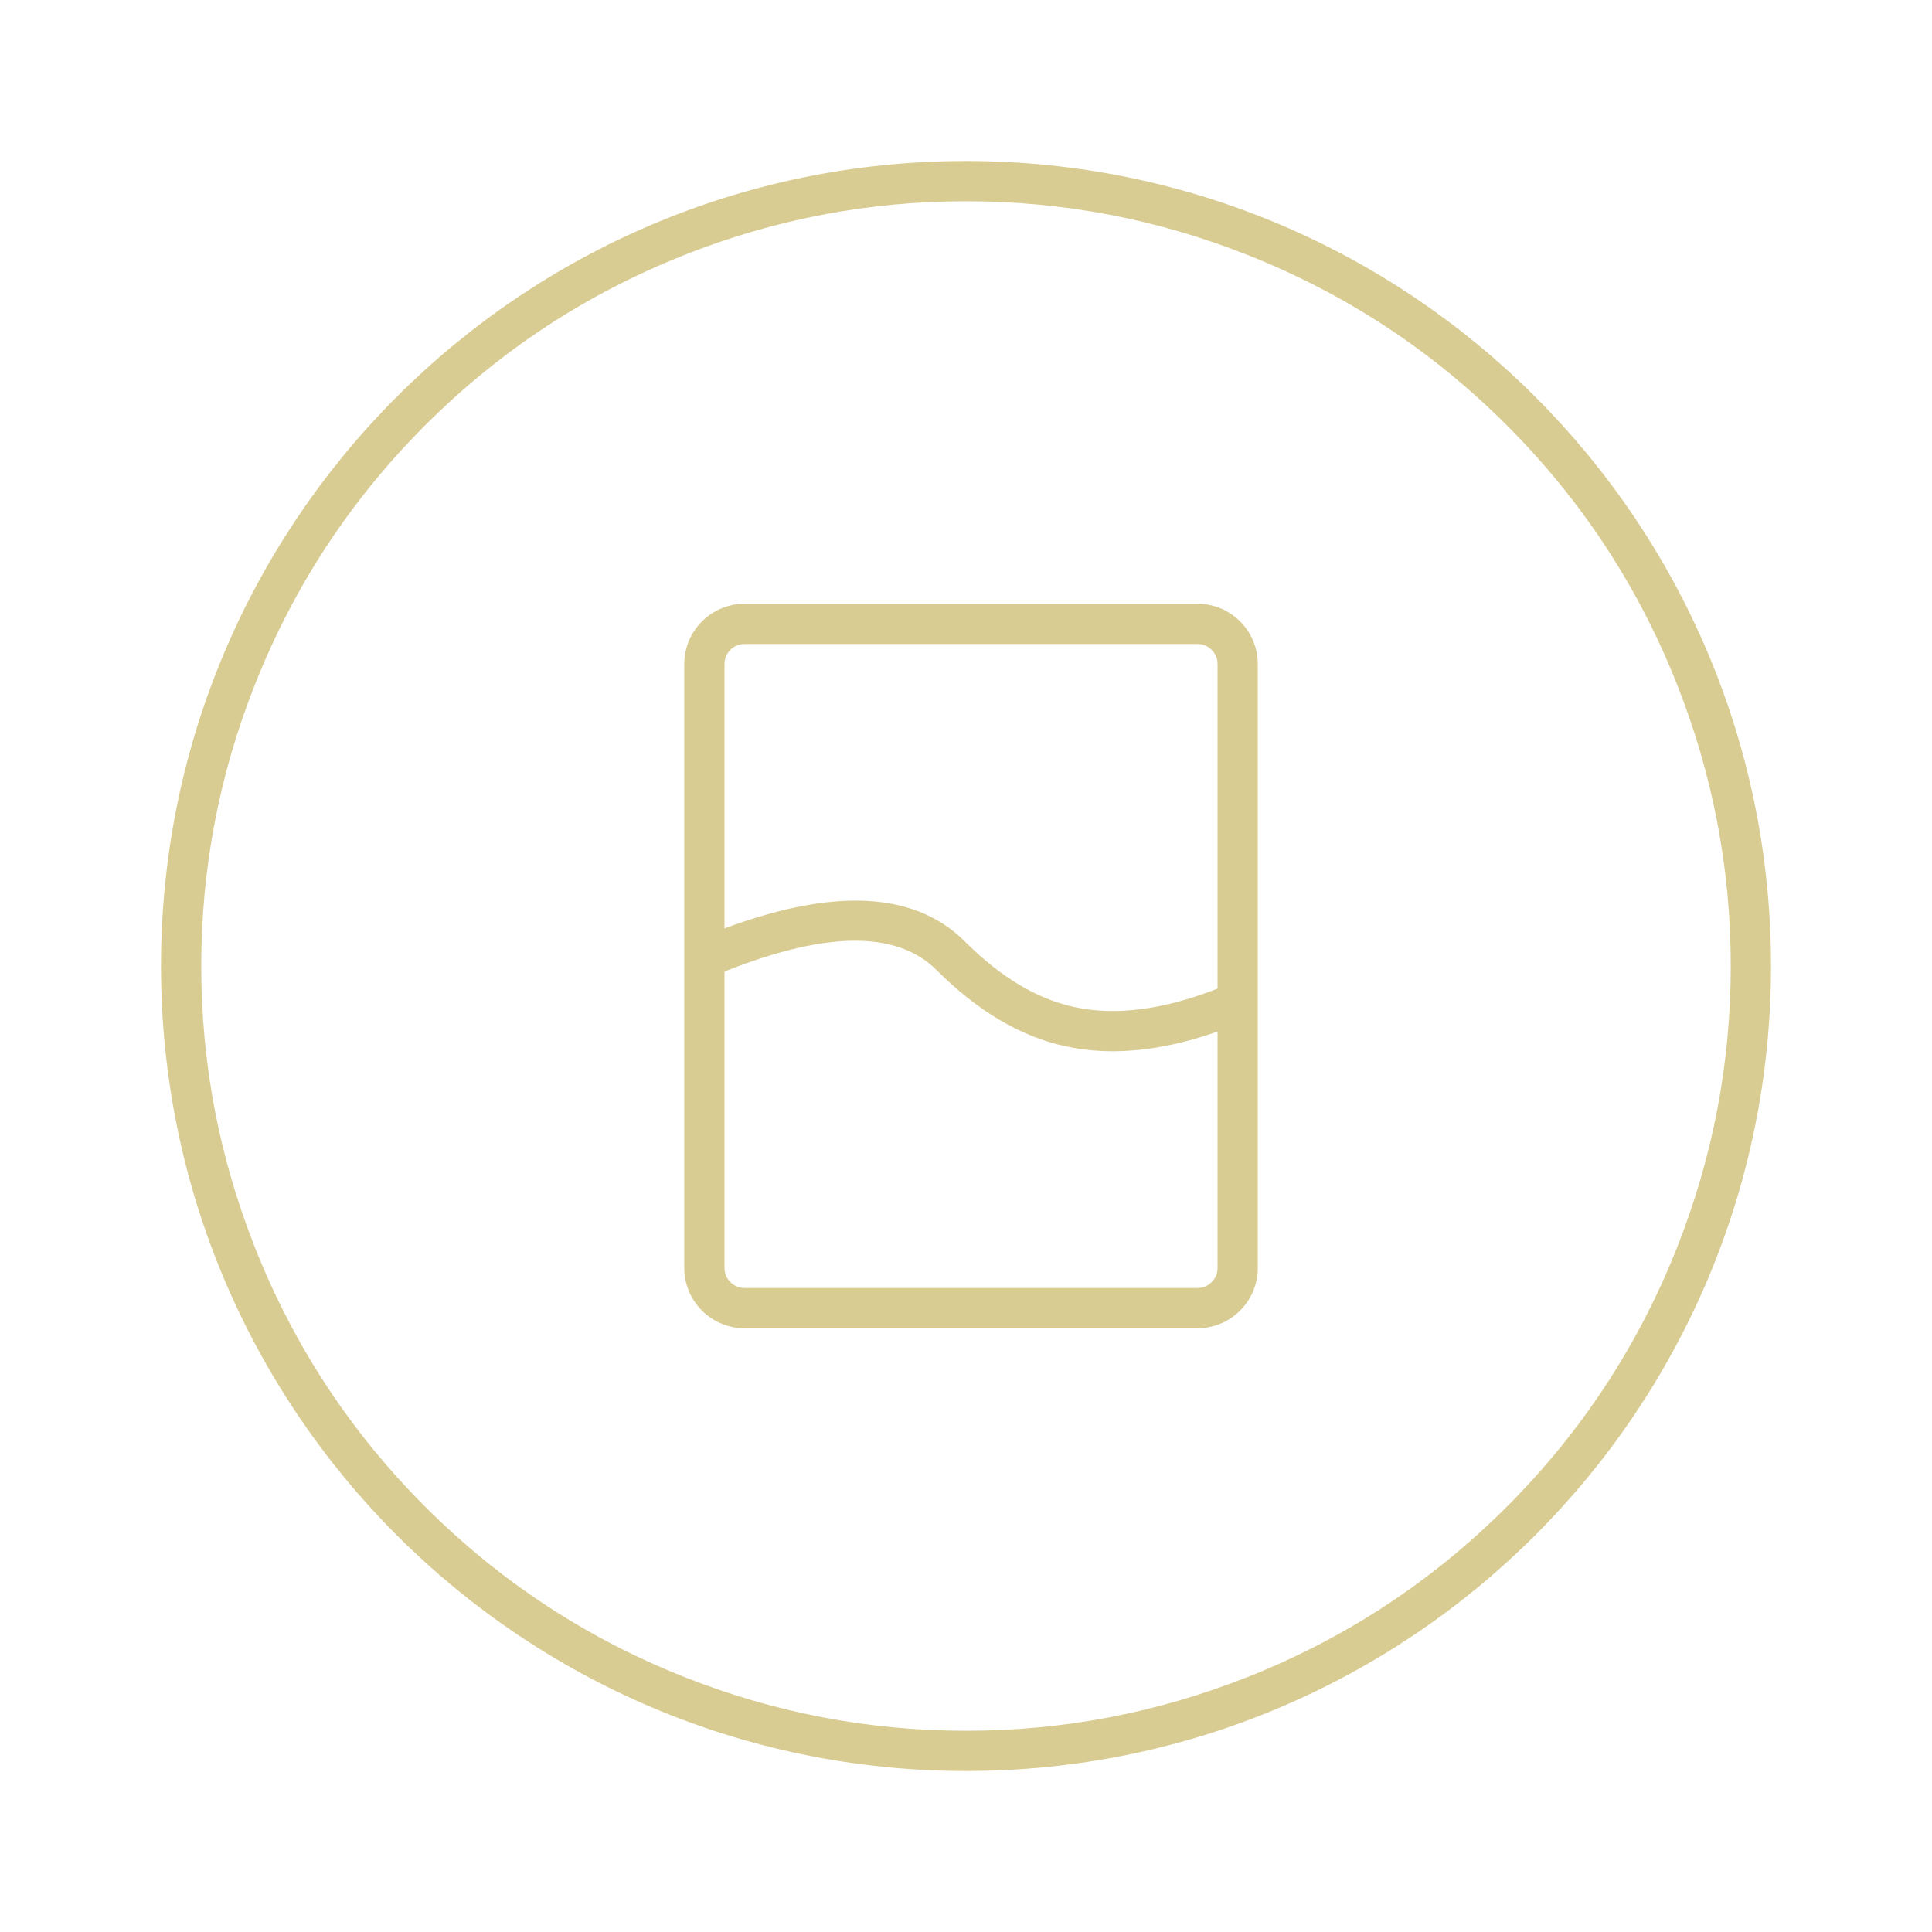 <svg xmlns="http://www.w3.org/2000/svg" xmlns:xlink="http://www.w3.org/1999/xlink" fill="none" version="1.1" width="96" height="96" viewBox="0 0 96 96"><defs><mask id="master_svg0_2670_11202" style="mask-type:alpha" maskUnits="userSpaceOnUse"><g><rect x="0" y="0" width="96" height="96" rx="0" fill="#FFFFFF" fill-opacity="1"/></g></mask></defs><g mask="url(#master_svg0_2670_11202)"><g><g><path d="M88,48C88,70.091,70.091,88,48,88C25.909,88,8,70.091,8,48C8,25.909,25.909,8,48,8C70.091,8,88,25.909,88,48ZM86,48Q86,40.752,83.332,34.012Q80.435,26.695,74.87,21.13Q69.305,15.565,61.988,12.668Q55.248,10,48,10Q40.752,10,34.012,12.668Q26.695,15.565,21.13,21.13Q15.565,26.695,12.668,34.012Q10,40.752,10,48Q10,55.248,12.668,61.988Q15.565,69.305,21.13,74.87Q26.695,80.435,34.012,83.332Q40.752,86,48,86Q55.248,86,61.988,83.332Q69.305,80.435,74.87,74.87Q80.435,69.305,83.332,61.988Q86,55.248,86,48Z" fill-rule="evenodd" fill="#D9CC93" fill-opacity="1"/></g></g><g><g><path d="M34,63L34,33C34,31.343,35.343,30,37,30L59.5,30C61.157,30,62.5,31.343,62.5,33L62.5,63C62.5,64.657,61.157,66,59.5,66L37,66C35.343,66,34,64.657,34,63ZM36,63Q36,63.414,36.293,63.707Q36.586,64,37,64L59.5,64Q59.914,64,60.207,63.707Q60.5,63.414,60.5,63L60.5,33Q60.5,32.586,60.207,32.293Q59.914,32,59.5,32L37,32Q36.586,32,36.293,32.293Q36,32.586,36,33L36,63Z" fill-rule="evenodd" fill="#D9CC93" fill-opacity="1"/></g><g><path d="M61.371,50.928Q56.635,52.823,52.874,51.975Q49.566,51.23,46.543,48.207Q43.514,45.178,35.631,48.425L34.869,46.575Q43.986,42.821,47.957,46.793Q50.57,49.406,53.313,50.024Q56.469,50.735,60.629,49.071L61.371,50.928Z" fill-rule="evenodd" fill="#D9CC93" fill-opacity="1"/></g></g></g></svg>